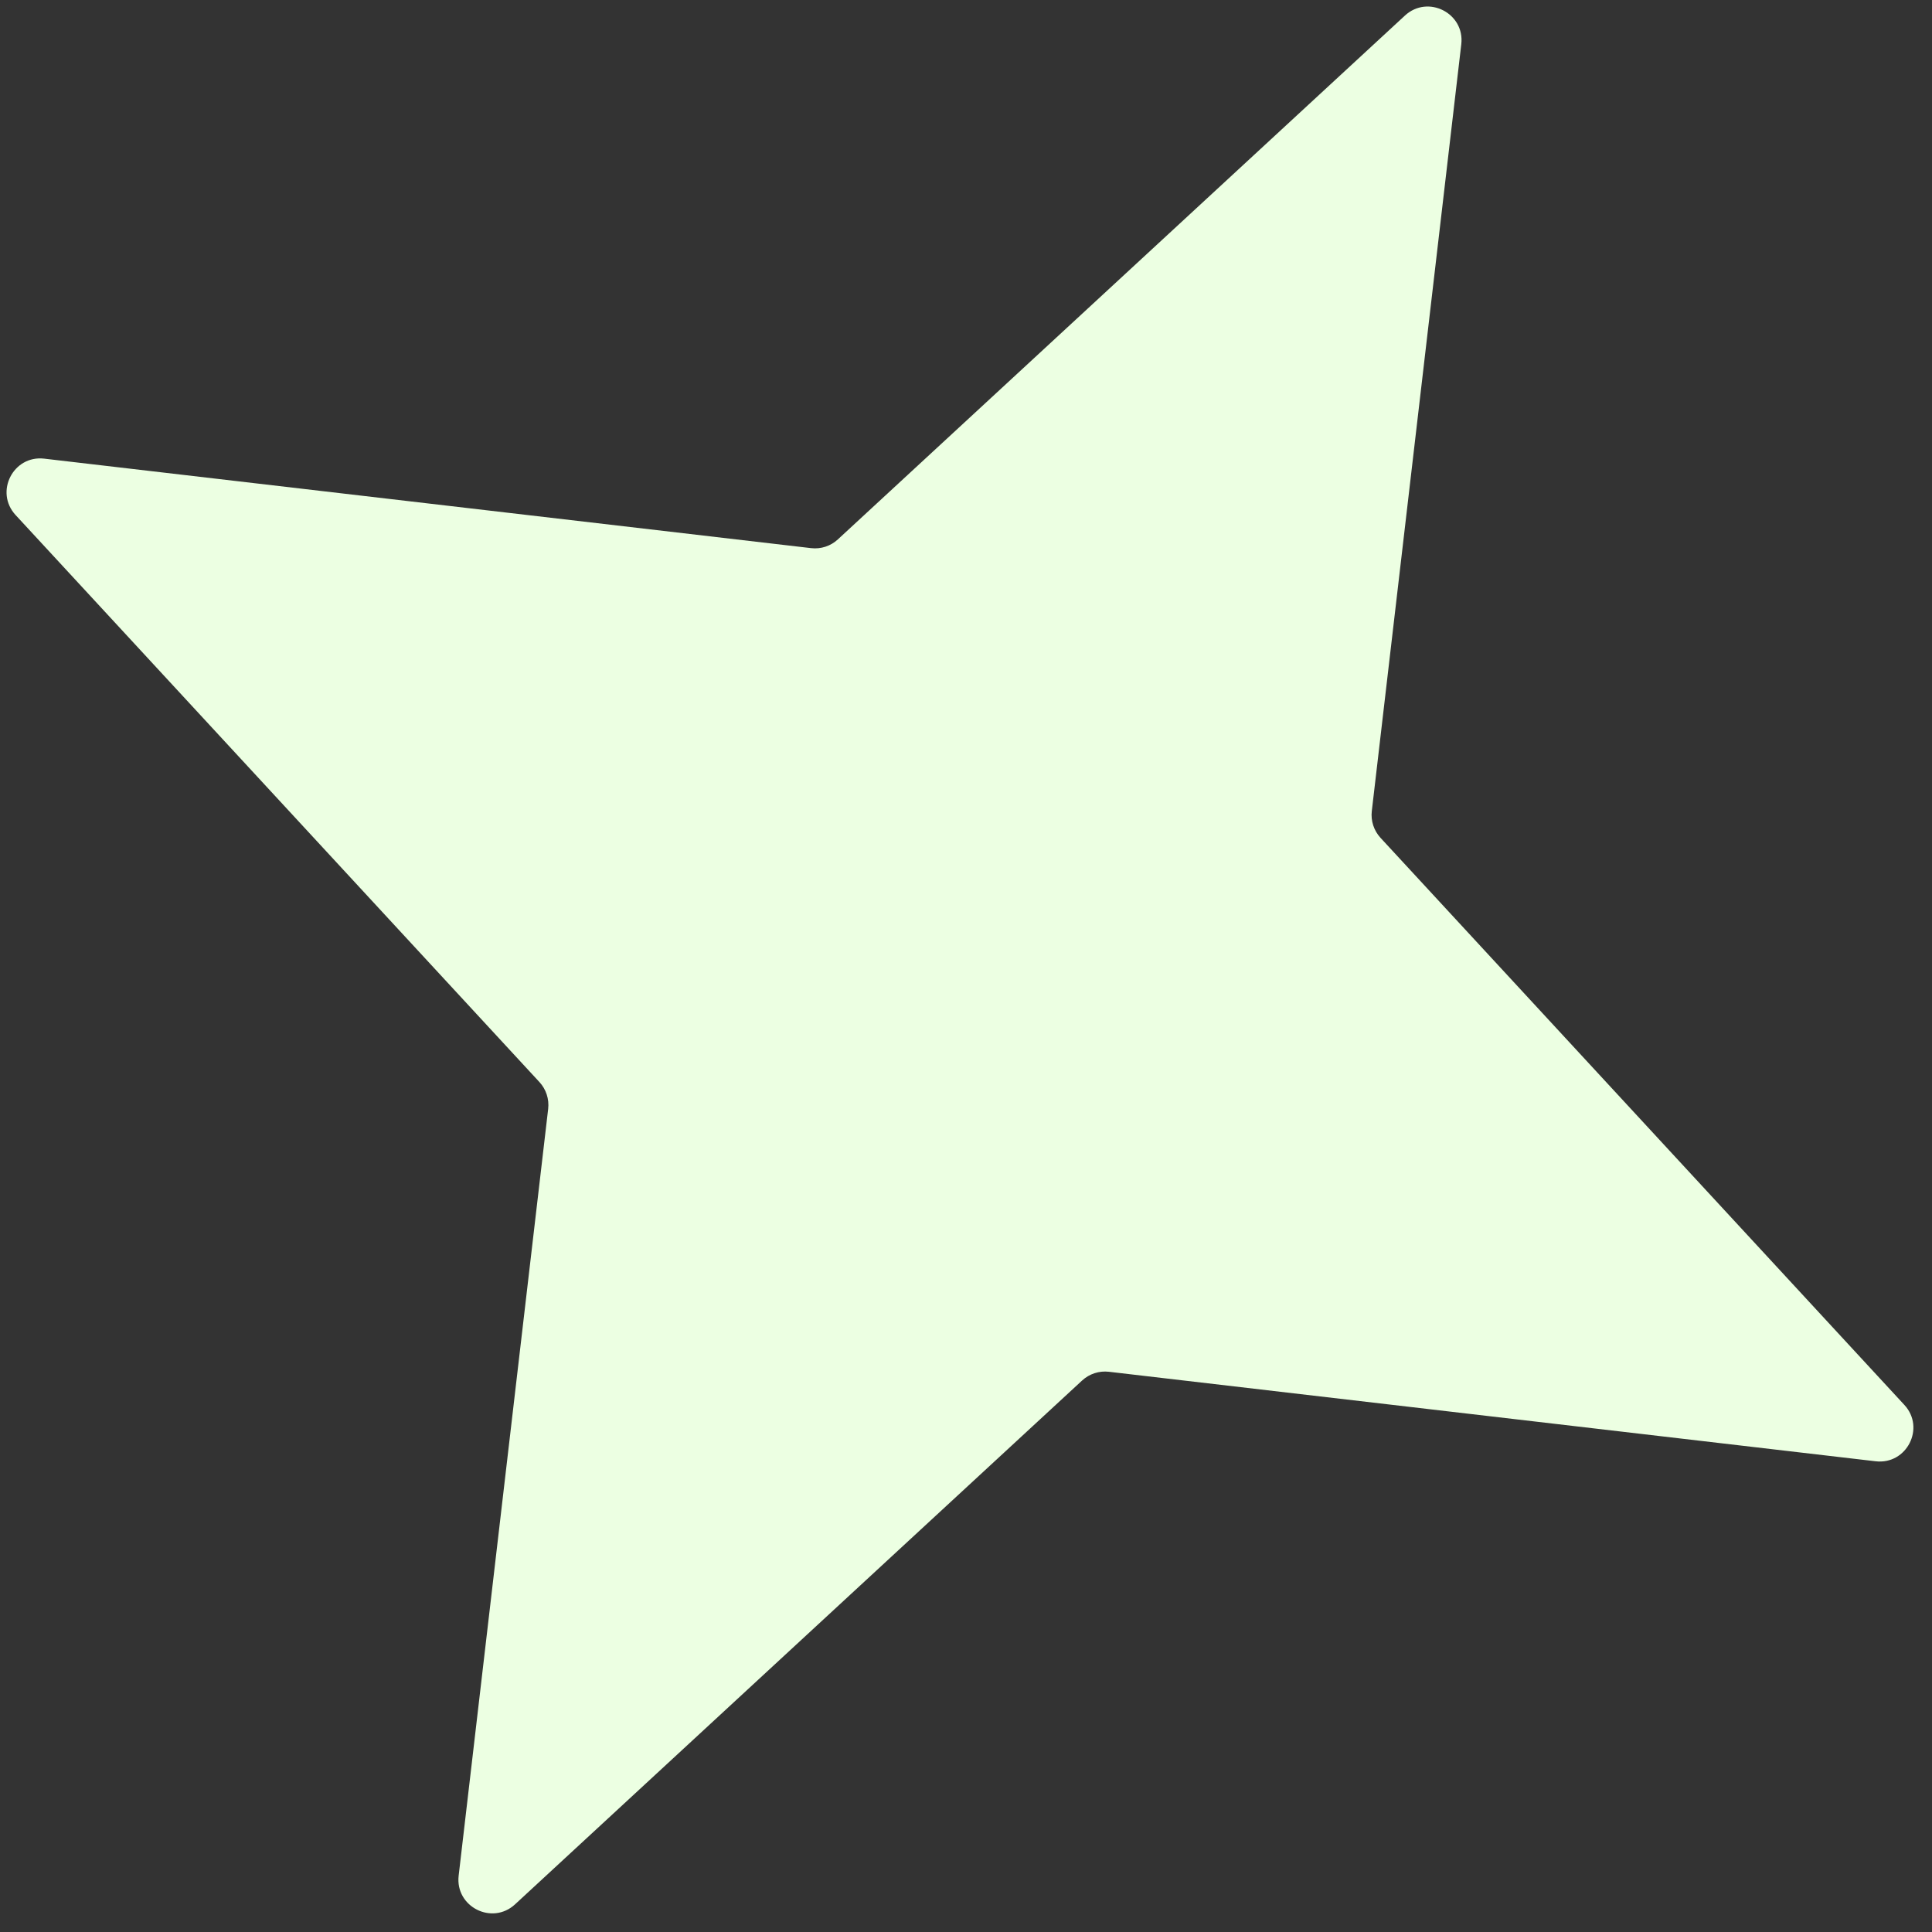 <?xml version="1.0" encoding="UTF-8"?> <svg xmlns="http://www.w3.org/2000/svg" width="45" height="45" viewBox="0 0 45 45" fill="none"><rect x="0" y="0" width="45" height="45" fill="#333333" stroke="none"/> <path d="M32.723 0.363C33.259 -0.132 34.121 0.307 34.036 1.031L31.952 18.891C31.925 19.118 32 19.346 32.155 19.515L44.356 32.723C44.851 33.258 44.412 34.12 43.688 34.036L25.828 31.951C25.601 31.925 25.373 31.999 25.204 32.155L11.996 44.356C11.461 44.85 10.599 44.412 10.683 43.688L12.768 25.828C12.794 25.6 12.72 25.372 12.565 25.204L0.363 11.996C-0.131 11.46 0.307 10.598 1.031 10.683L18.891 12.767C19.119 12.794 19.347 12.72 19.515 12.564L32.723 0.363Z" fill="#ECFFE2"></path> </svg> 